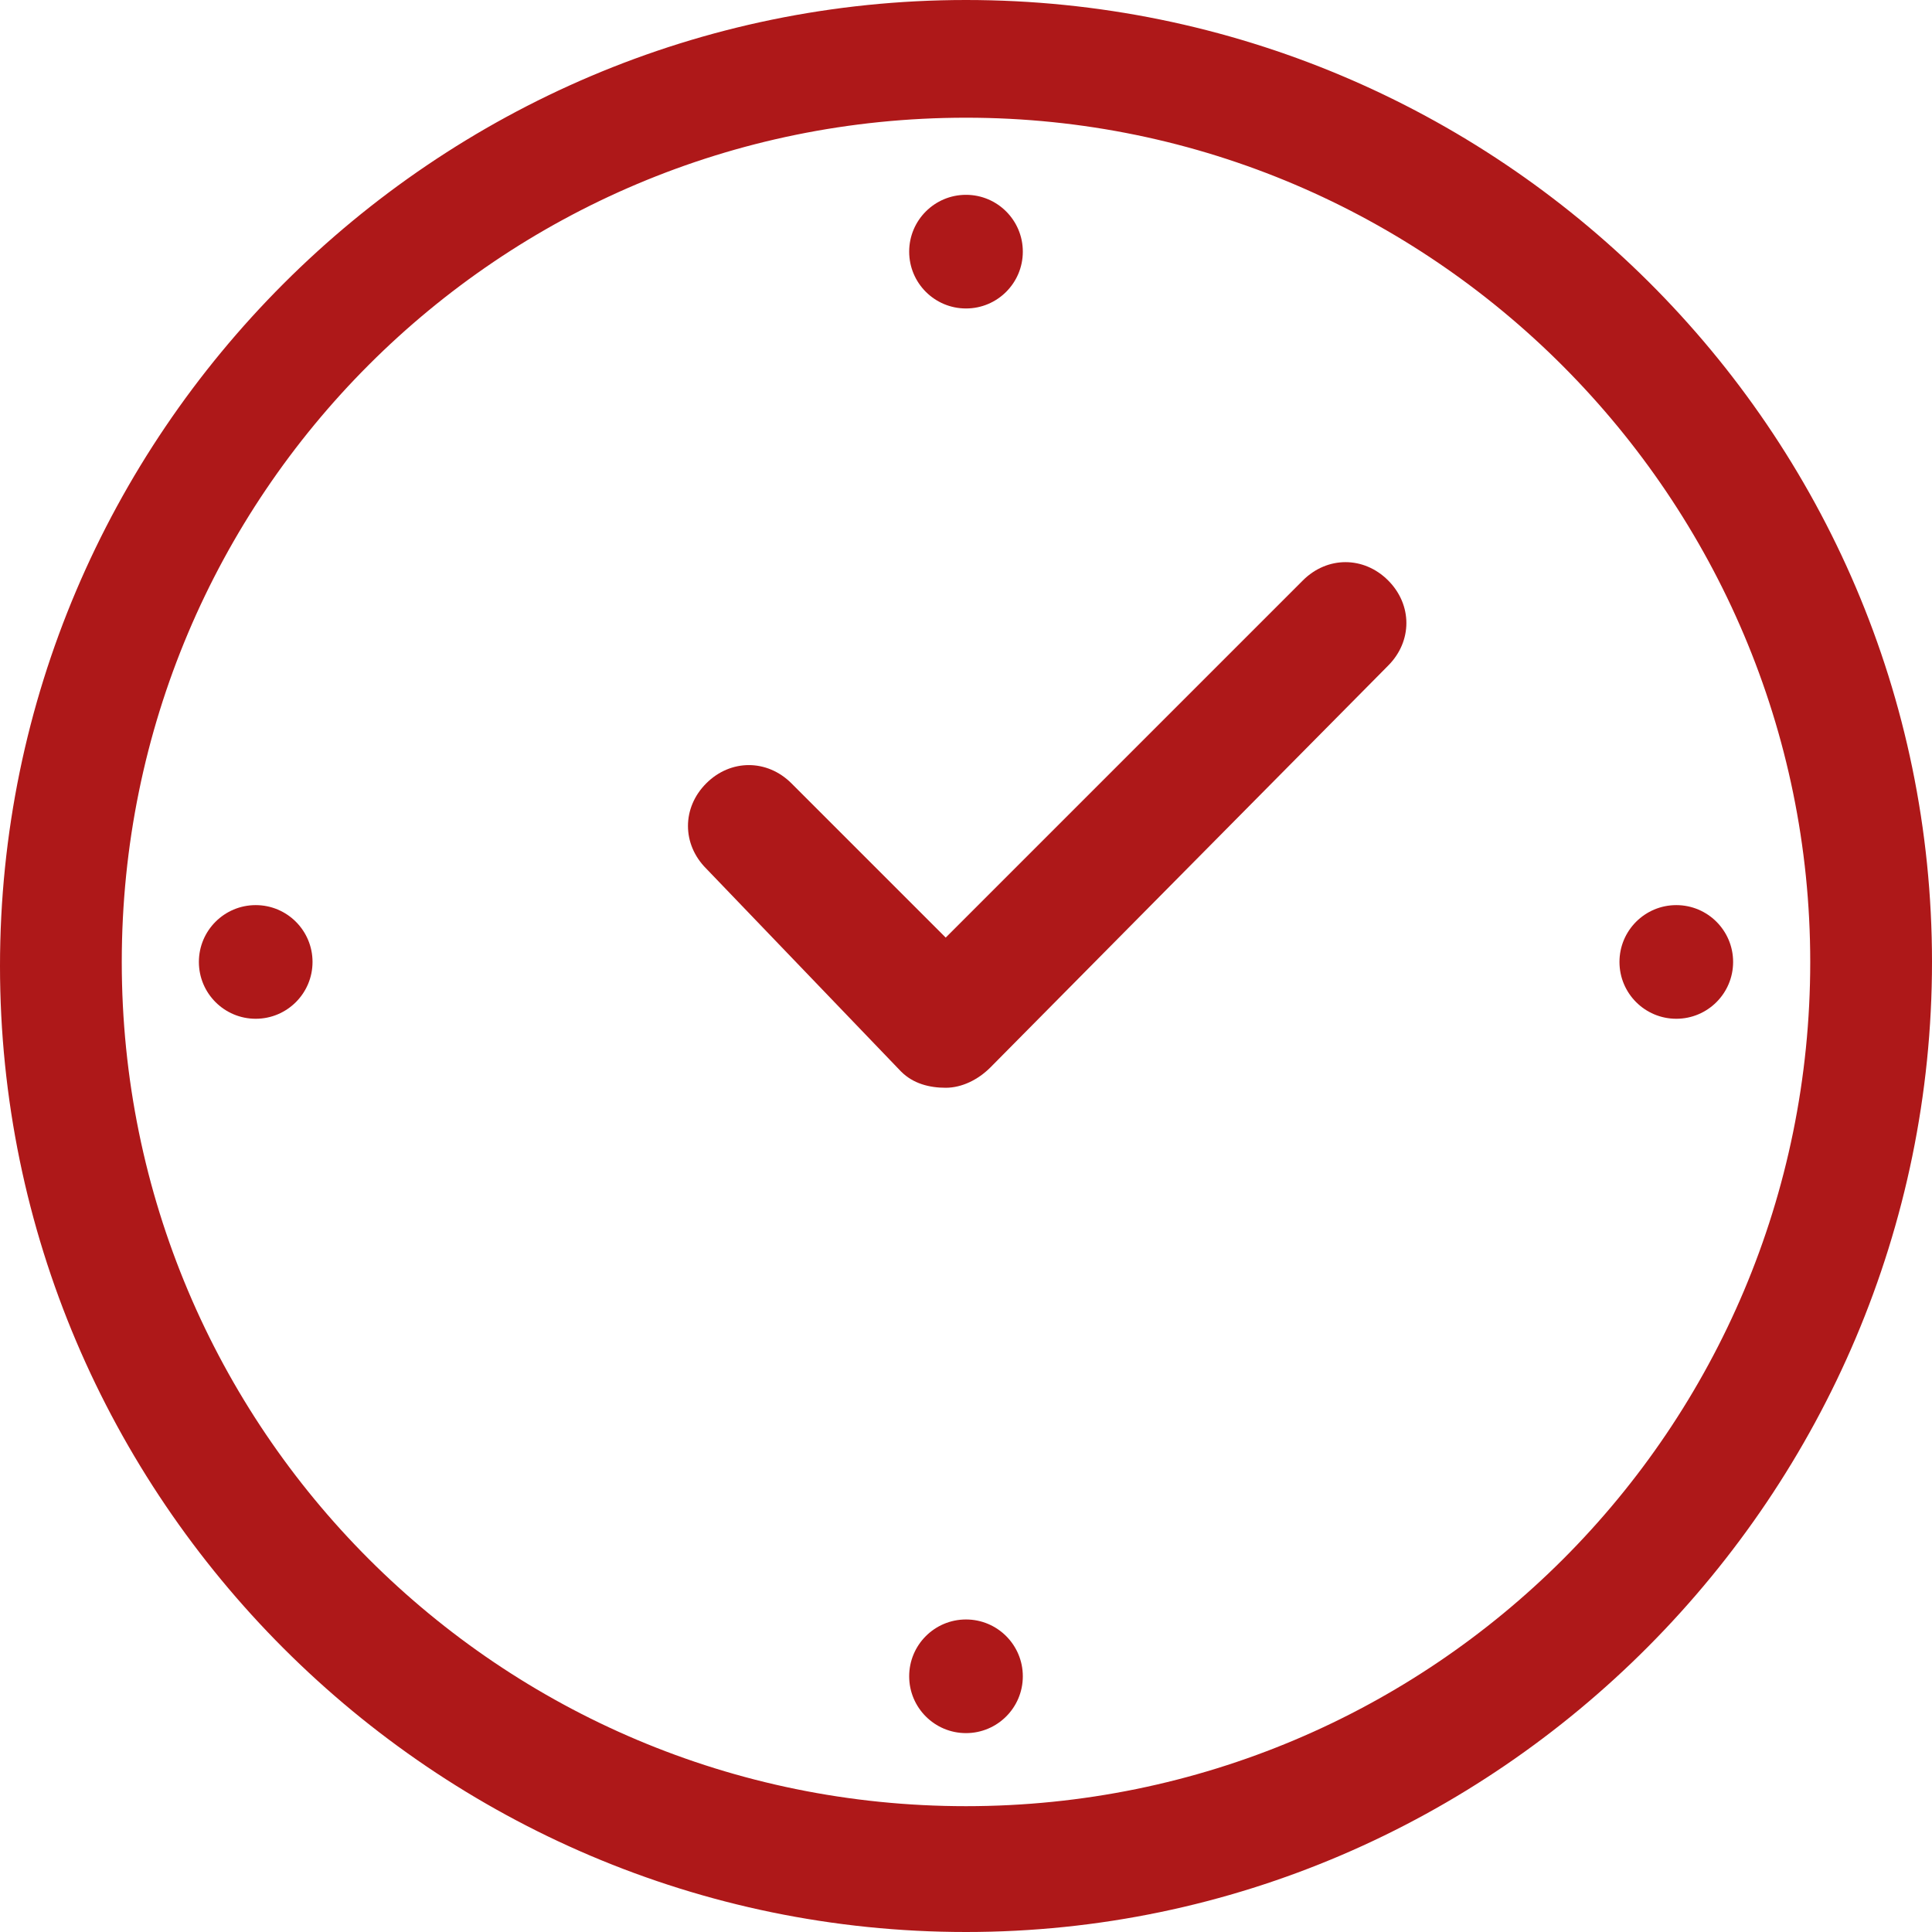 <?xml version="1.0" encoding="windows-1252"?>
<!-- Generator: Adobe Illustrator 19.1.0, SVG Export Plug-In . SVG Version: 6.00 Build 0)  -->
<svg version="1.1" id="Capa_1" xmlns="http://www.w3.org/2000/svg" xmlns:xlink="http://www.w3.org/1999/xlink" x="0px" y="0px" viewBox="0 0 508.82 508.82" style="enable-background:new 0 0 508.82 508.82;" xml:space="preserve">
<g>
	<g>
		<g>
			<circle style="fill:#AE1819;" cx="254.41" cy="66.275" r="14.965"/>
			<path style="fill:#AE1819;" d="M254.41,508.82C114.378,508.82,0,394.442,0,254.41S114.378,0,254.41,0     s254.41,113.309,254.41,253.341S394.442,508.82,254.41,508.82z M254.41,31C131.481,31,32.069,130.412,32.069,253.341     s99.412,222.342,222.342,222.342s222.341-99.412,222.341-222.342C476.752,131.481,377.339,31,254.41,31z"/>
			<circle style="fill:#AE1819;" cx="254.41" cy="441.476" r="14.965"/>
			<circle style="fill:#AE1819;" cx="441.476" cy="253.341" r="14.965"/>
			<circle style="fill:#AE1819;" cx="67.344" cy="253.341" r="14.965"/>
		</g>
		<path style="fill:#AE1819;" d="M249.065,286.479c-4.276,0-8.552-1.069-11.758-4.276l-51.31-53.447    c-6.414-6.414-6.414-16.034,0-22.448s16.034-6.414,22.448,0l40.62,40.62l94.068-94.068c6.414-6.414,16.034-6.414,22.448,0    c6.414,6.414,6.414,16.034,0,22.448L260.824,281.134C257.617,284.341,253.341,286.478,249.065,286.479z"/>
	</g>
</g>
<g>
</g>
<g>
</g>
<g>
</g>
<g>
</g>
<g>
</g>
<g>
</g>
<g>
</g>
<g>
</g>
<g>
</g>
<g>
</g>
<g>
</g>
<g>
</g>
<g>
</g>
<g>
</g>
<g>
</g>
</svg>